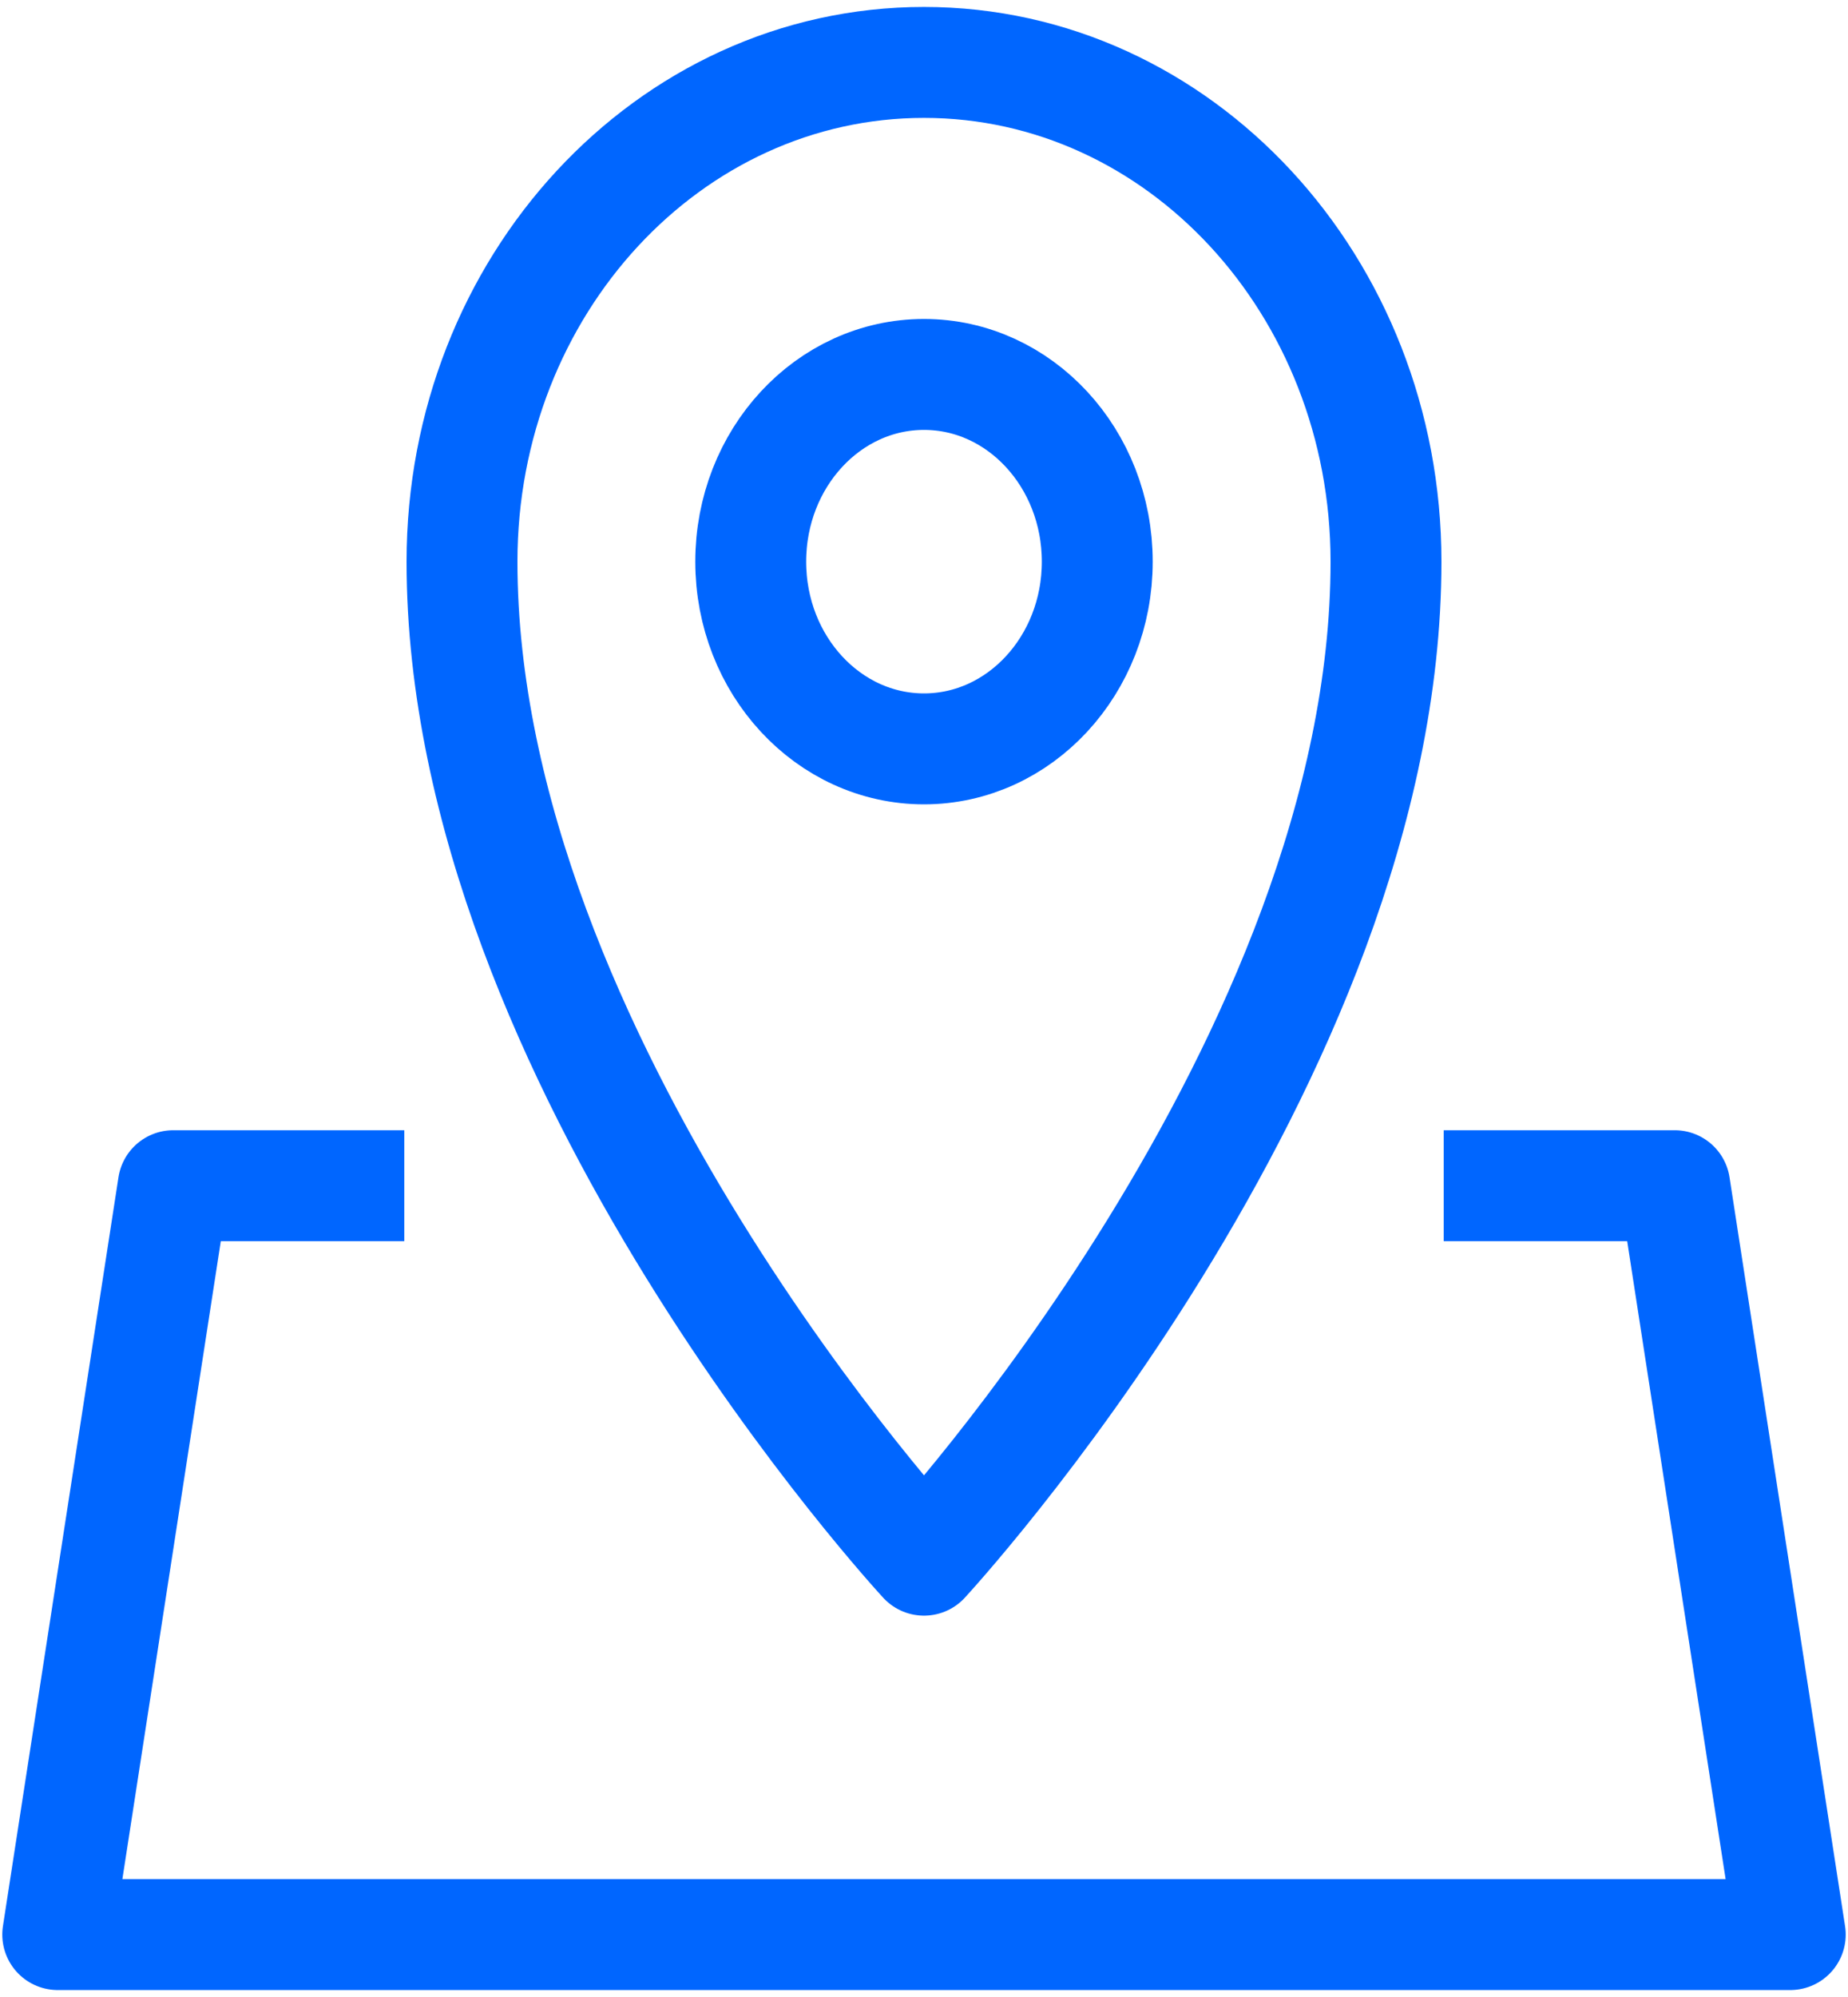 <svg width="50" height="54" viewBox="0 0 50 54" fill="none" xmlns="http://www.w3.org/2000/svg">
<g clip-path="url(#clip0_5993_388)">
<path d="M25 1.688C18.094 1.688 12.5 7.729 12.5 15.188C12.5 28.688 25 42.188 25 42.188C25 42.188 37.5 28.688 37.5 15.188C37.5 7.729 31.906 1.688 25 1.688Z" stroke="#0066FF" stroke-width="3" stroke-linejoin="round"/>
<path d="M25 20.25C27.589 20.25 29.688 17.983 29.688 15.188C29.688 12.392 27.589 10.125 25 10.125C22.411 10.125 20.312 12.392 20.312 15.188C20.312 17.983 22.411 20.25 25 20.25Z" stroke="#0066FF" stroke-width="3" stroke-linejoin="round"/>
<path d="M39.062 32.062H45.312L48.438 52.312H1.562L4.688 32.062H10.938" stroke="#0066FF" stroke-width="3" stroke-linejoin="round"/>
</g>
<defs>
<clipPath id="clip0_5993_388">
<rect width="50" height="54" fill="white"/>
</clipPath>
</defs>
</svg>
